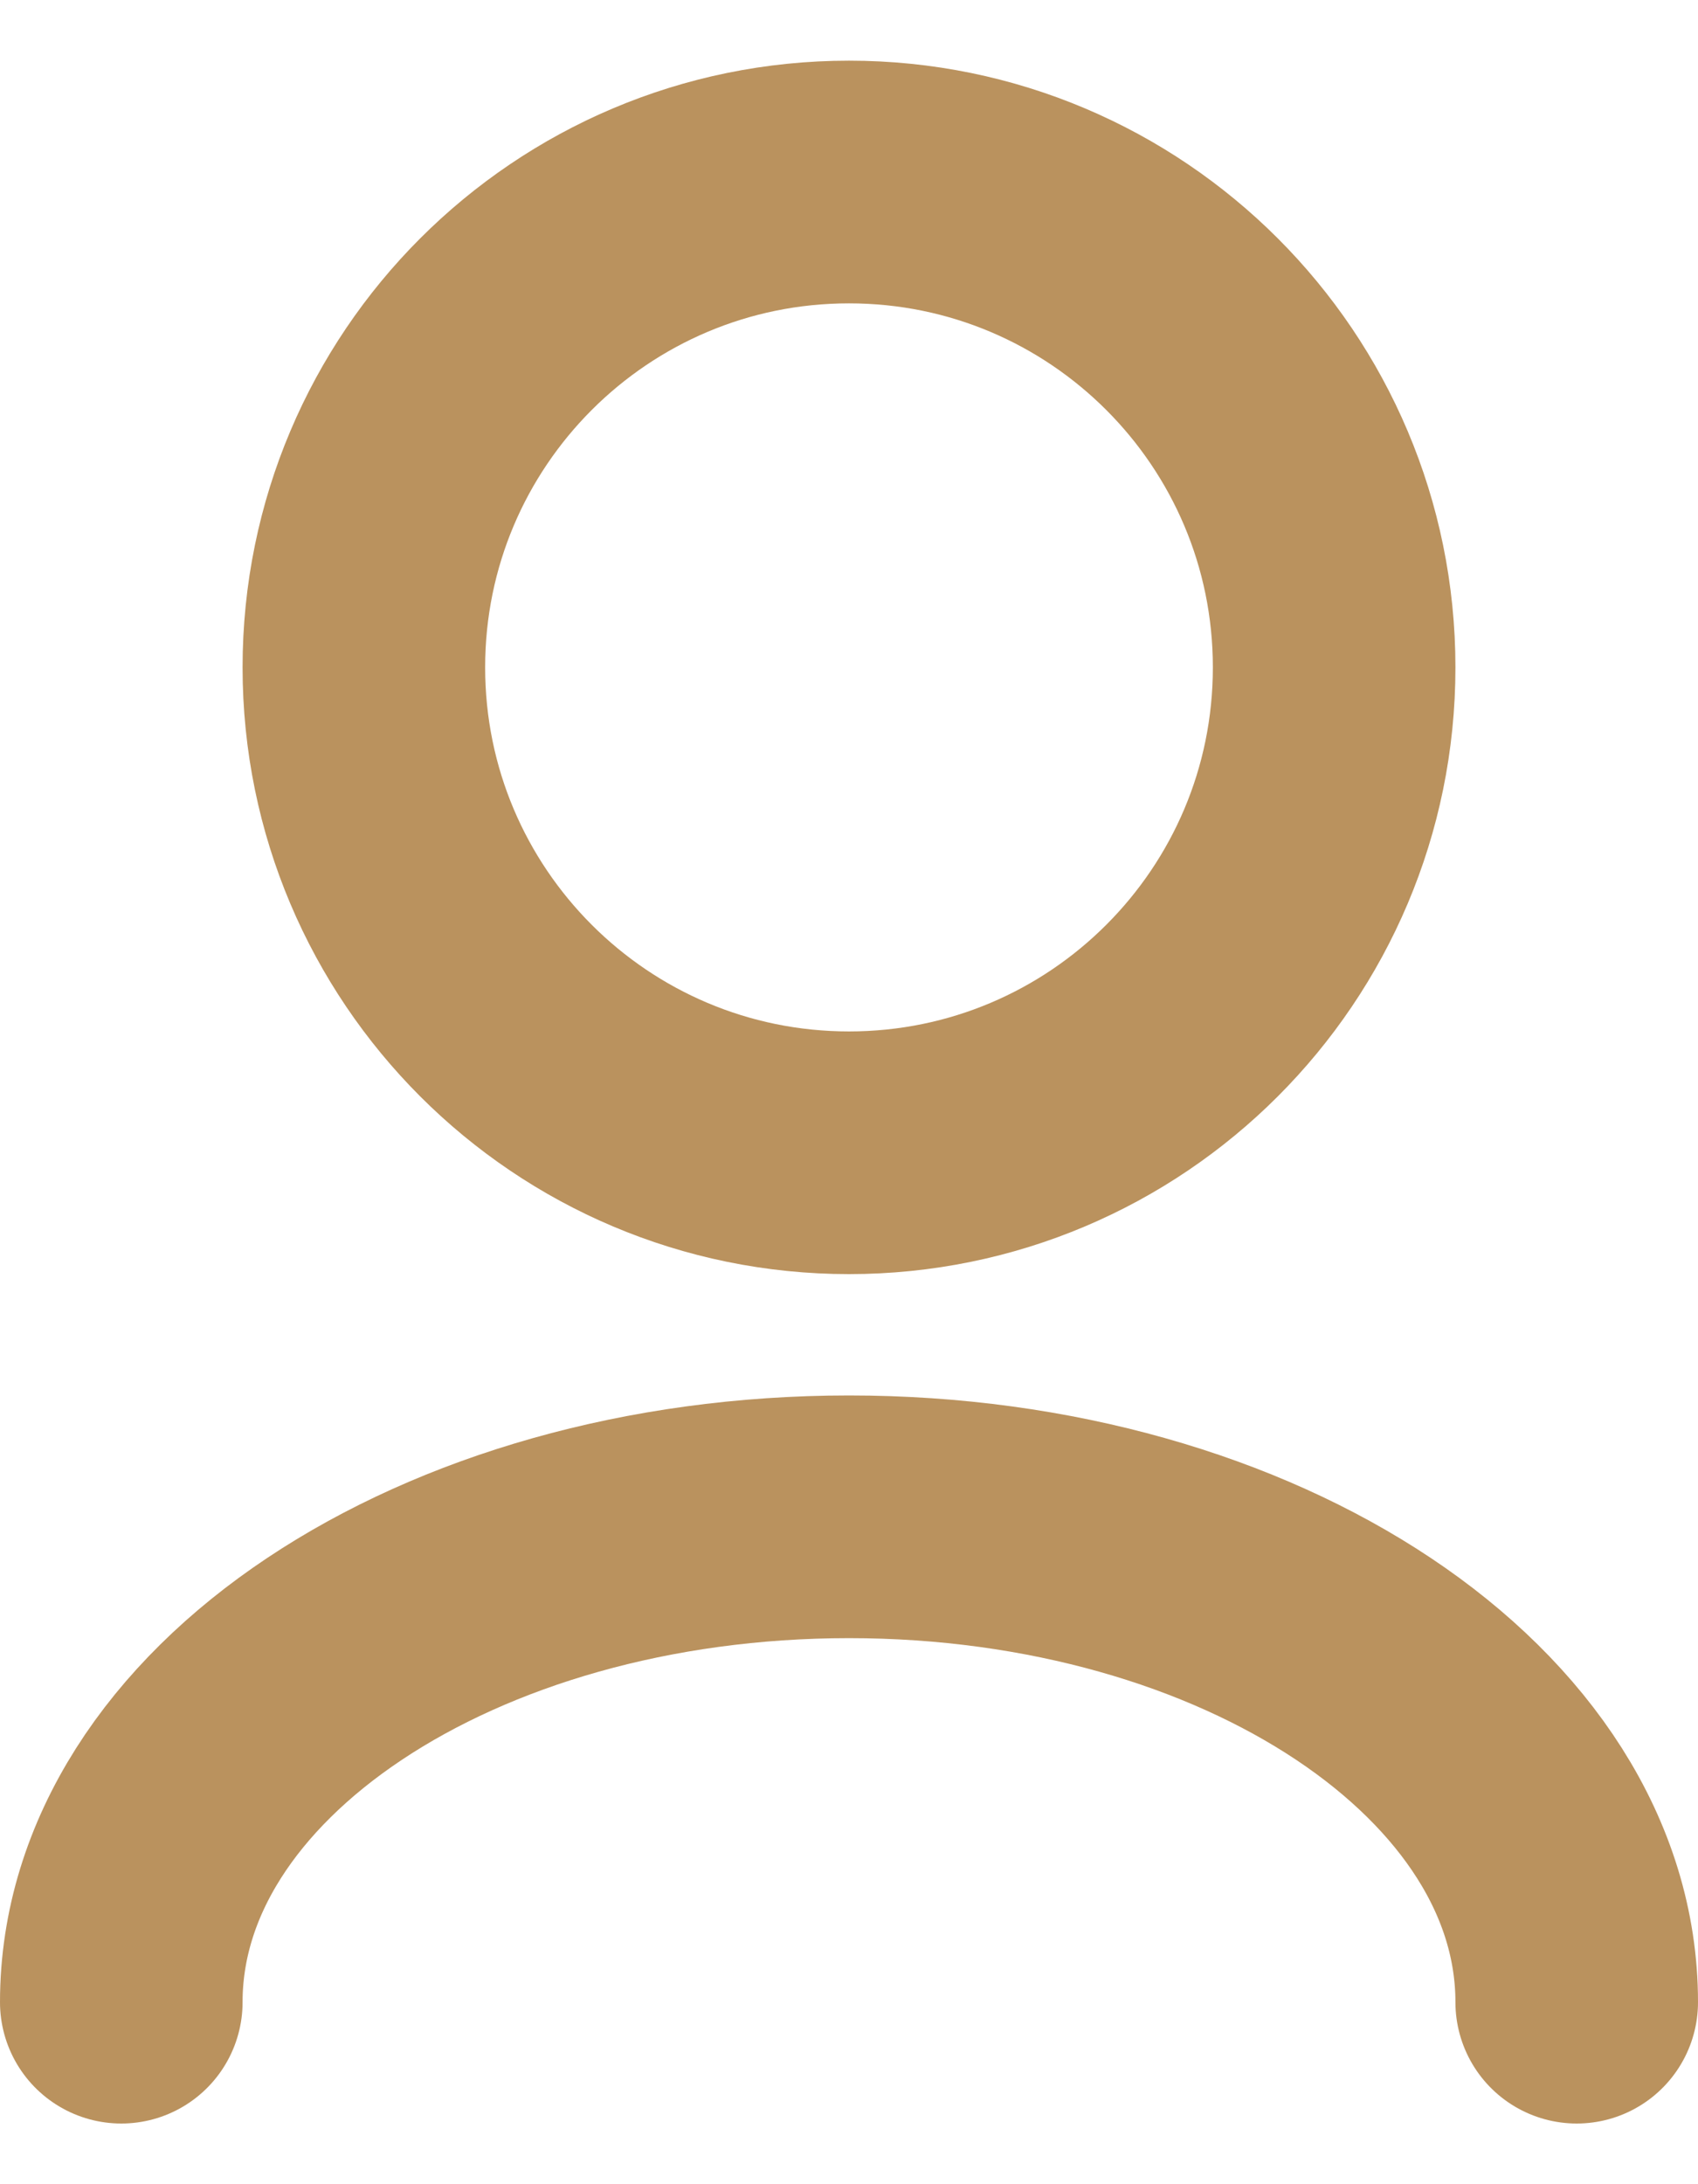 <svg width="14" height="18" viewBox="0 0 14 18" fill="none" xmlns="http://www.w3.org/2000/svg">
<path d="M1 16.5C1 14.291 3.686 12.5 7 12.5C10.314 12.5 13 14.291 13 16.5" stroke="#BA925E" stroke-width="2" stroke-linecap="round" stroke-linejoin="round"/>
<path d="M7 9.5C9.209 9.5 11 7.709 11 5.5C11 3.291 9.209 1.5 7 1.5C4.791 1.5 3 3.291 3 5.5C3 7.709 4.791 9.5 7 9.5Z" stroke="#BA925E" stroke-width="2" stroke-linecap="round" stroke-linejoin="round"/>
</svg>
